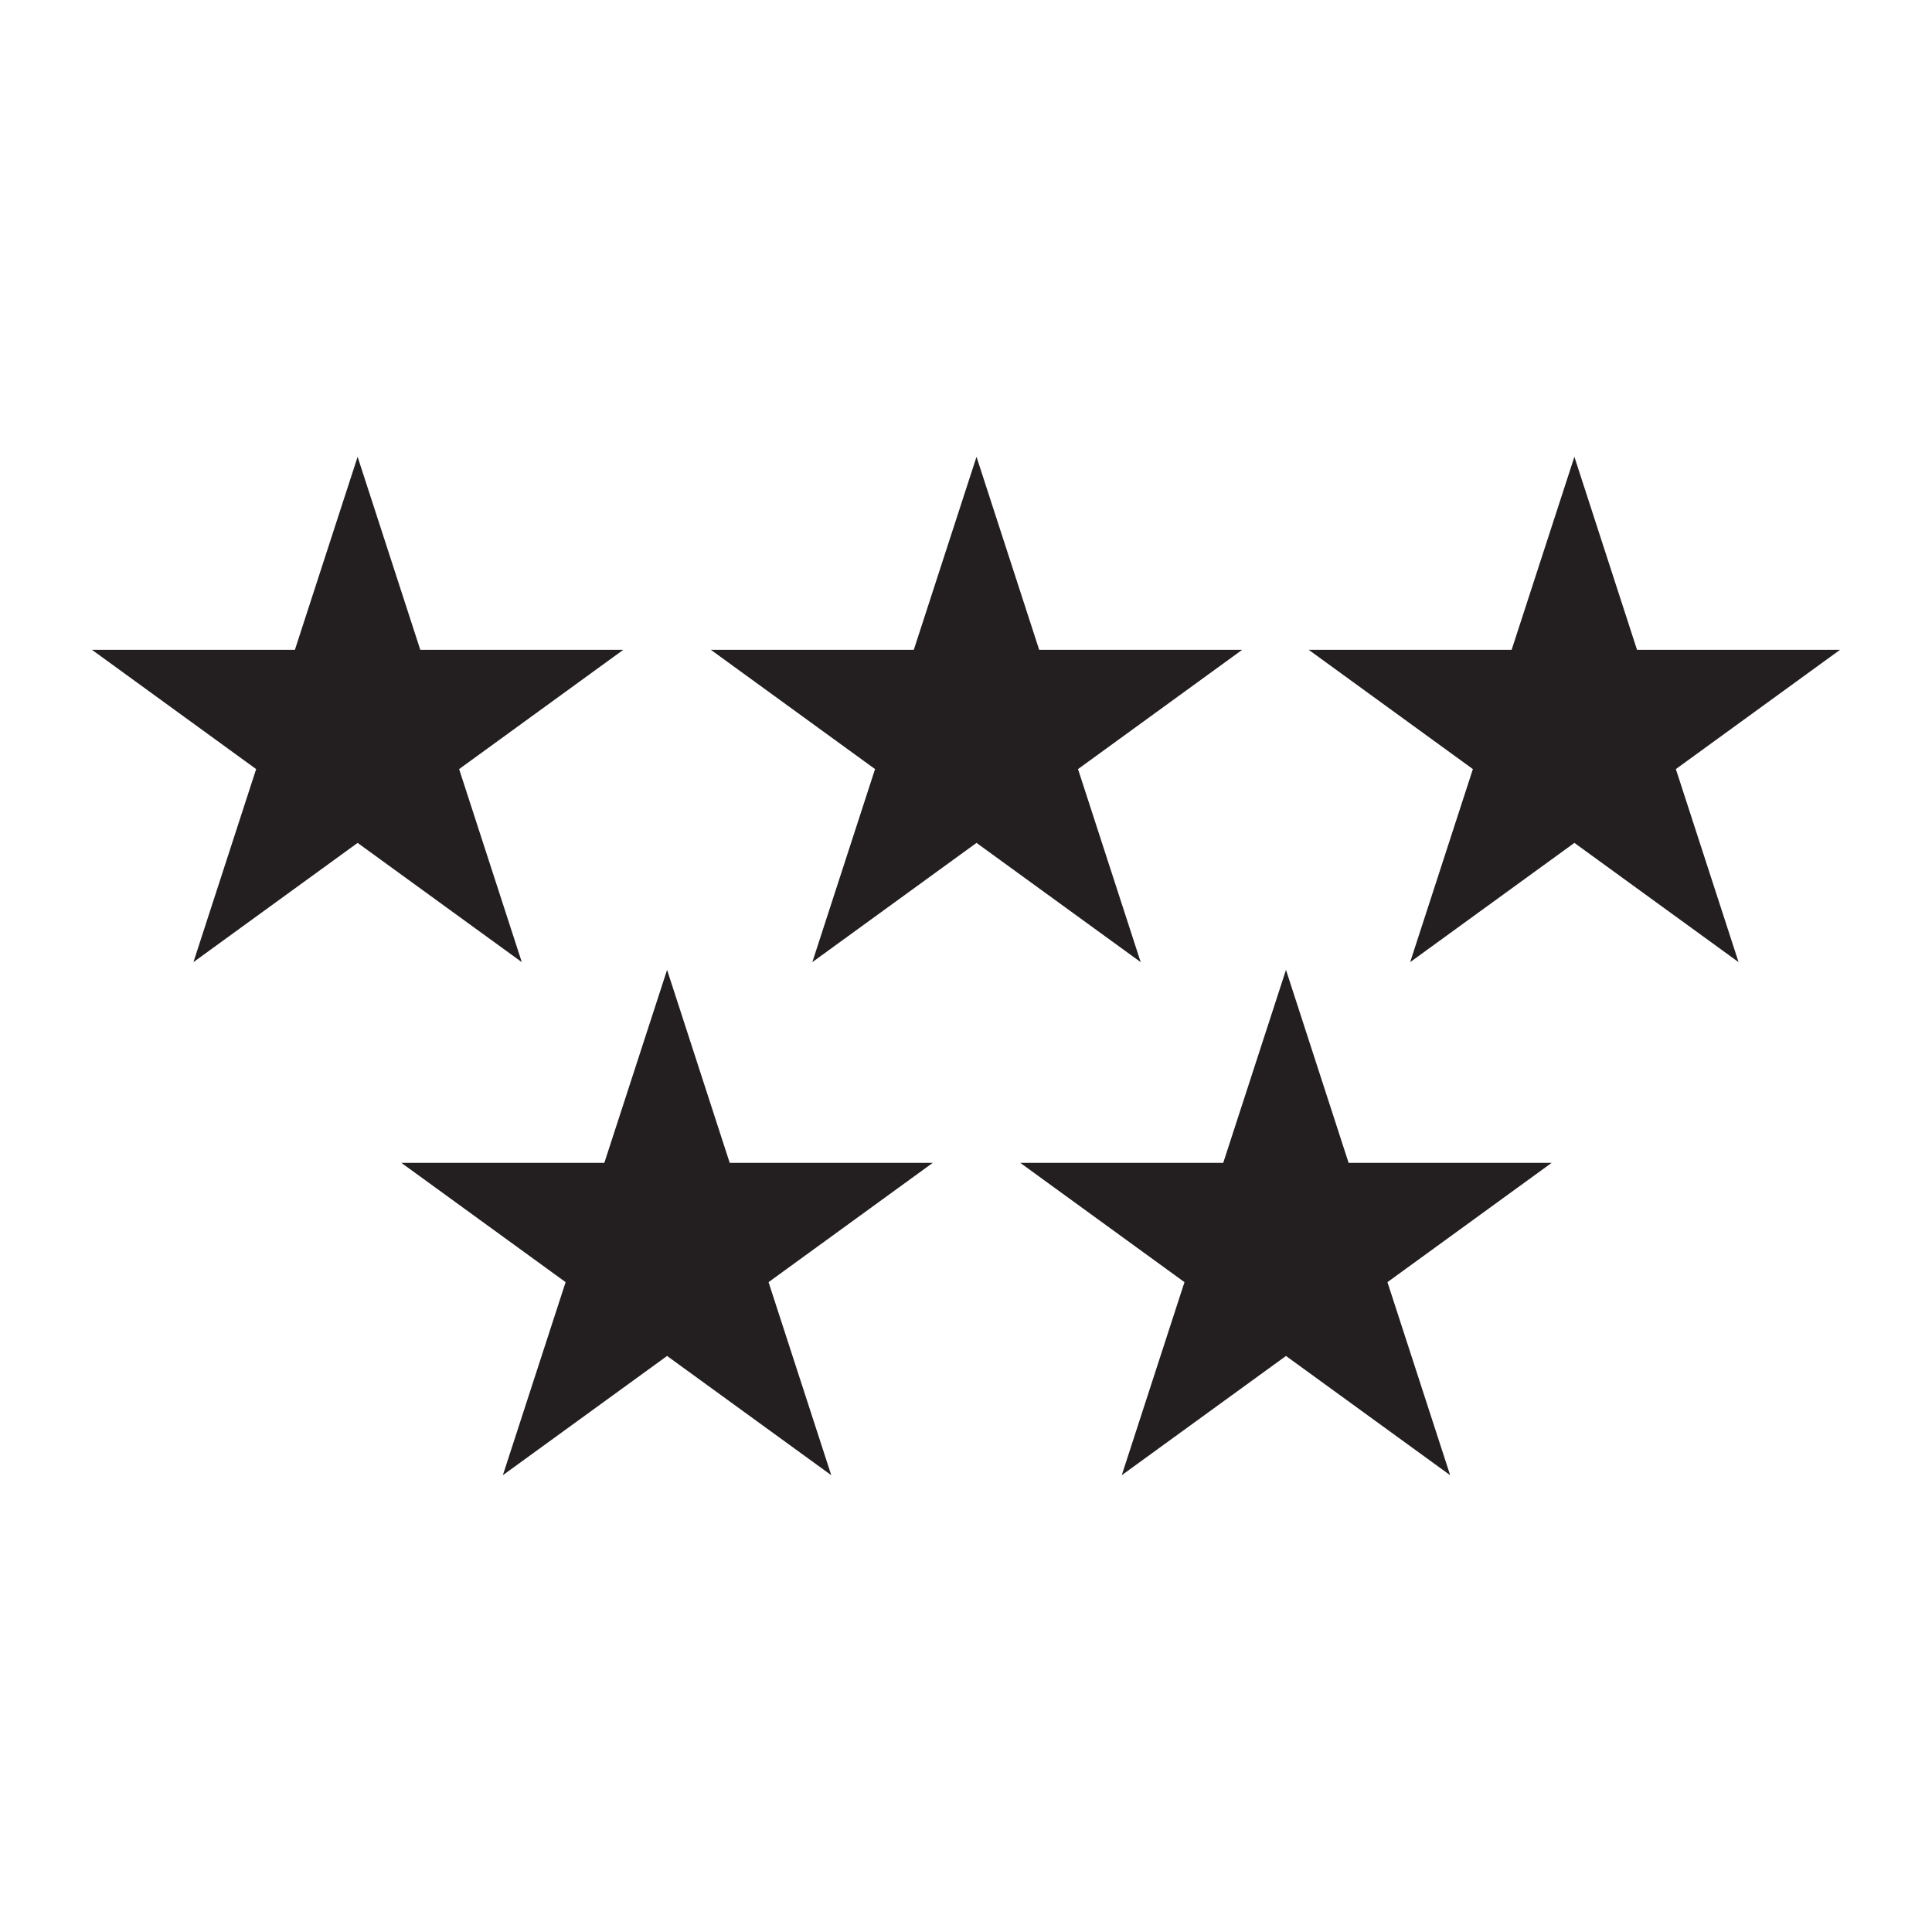 <svg xmlns="http://www.w3.org/2000/svg" id="Layer_1" data-name="Layer 1" viewBox="0 0 500 500"><defs><style>      .cls-1 {        fill: #231f20;        stroke-width: 0px;      }    </style></defs><polygon class="cls-1" points="92.55 118.22 108.77 168.17 161.31 168.17 118.82 199.04 135.04 249 92.55 218.14 50.06 249 66.29 199.04 23.8 168.17 76.32 168.17 92.55 118.22"></polygon><polygon class="cls-1" points="252.72 118.22 268.94 168.17 321.48 168.17 278.99 199.04 295.21 249 252.72 218.14 210.23 249 226.46 199.04 183.97 168.17 236.49 168.17 252.72 118.22"></polygon><polygon class="cls-1" points="172.64 251 188.85 300.95 241.39 300.95 198.9 331.82 215.13 381.78 172.64 350.92 130.14 381.78 146.38 331.82 103.88 300.95 156.4 300.95 172.64 251"></polygon><polygon class="cls-1" points="332.81 251 349.02 300.95 401.56 300.95 359.07 331.82 375.3 381.78 332.81 350.92 290.31 381.78 306.54 331.82 264.05 300.95 316.57 300.95 332.81 251"></polygon><polygon class="cls-1" points="407.45 118.22 423.66 168.17 476.2 168.17 433.71 199.04 449.94 249 407.45 218.14 364.95 249 381.18 199.04 338.69 168.17 391.21 168.17 407.45 118.22"></polygon></svg>
